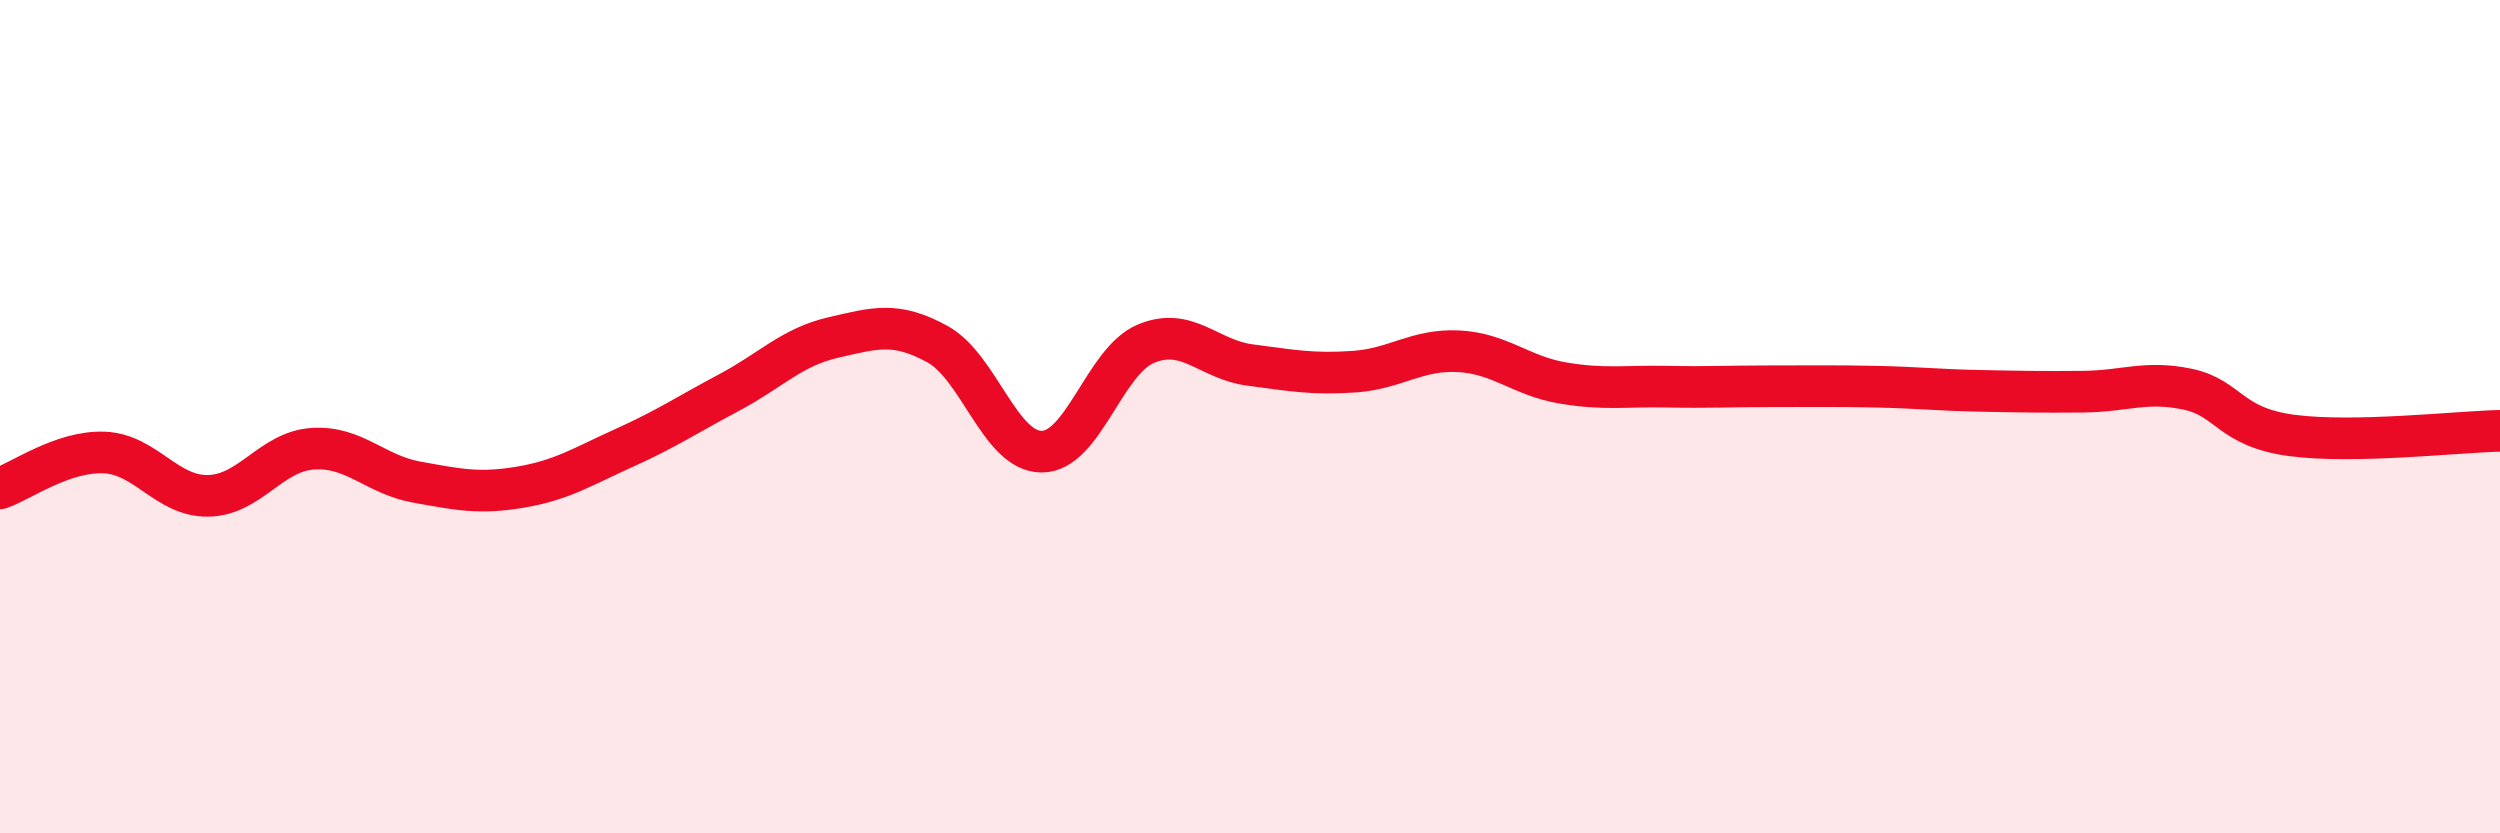 
    <svg width="60" height="20" viewBox="0 0 60 20" xmlns="http://www.w3.org/2000/svg">
      <path
        d="M 0,11.72 C 0.5,11.55 1.5,10.82 2.5,10.86 C 3.5,10.9 4,11.92 5,11.9 C 6,11.88 6.5,10.84 7.5,10.77 C 8.5,10.7 9,11.39 10,11.57 C 11,11.75 11.5,11.86 12.5,11.69 C 13.5,11.52 14,11.19 15,10.74 C 16,10.29 16.5,9.95 17.5,9.42 C 18.5,8.89 19,8.33 20,8.1 C 21,7.87 21.5,7.71 22.5,8.26 C 23.5,8.81 24,10.84 25,10.84 C 26,10.84 26.5,8.67 27.5,8.25 C 28.5,7.83 29,8.63 30,8.76 C 31,8.89 31.5,8.99 32.5,8.92 C 33.5,8.85 34,8.38 35,8.43 C 36,8.48 36.5,9.02 37.5,9.19 C 38.5,9.36 39,9.26 40,9.28 C 41,9.3 41.5,9.27 42.5,9.27 C 43.5,9.27 44,9.26 45,9.28 C 46,9.3 46.5,9.36 47.5,9.38 C 48.5,9.4 49,9.41 50,9.4 C 51,9.39 51.5,9.13 52.5,9.34 C 53.5,9.55 53.5,10.25 55,10.45 C 56.5,10.65 59,10.36 60,10.34L60 20L0 20Z"
        fill="#EB0A25"
        opacity="0.1"
        stroke-linecap="round"
        stroke-linejoin="round"
      />
      <path
        d="M 0,11.72 C 0.5,11.55 1.5,10.82 2.5,10.86 C 3.5,10.9 4,11.92 5,11.9 C 6,11.88 6.5,10.84 7.5,10.77 C 8.5,10.7 9,11.39 10,11.57 C 11,11.75 11.5,11.86 12.5,11.69 C 13.5,11.52 14,11.19 15,10.74 C 16,10.29 16.5,9.95 17.5,9.42 C 18.5,8.89 19,8.33 20,8.1 C 21,7.87 21.5,7.71 22.5,8.26 C 23.5,8.81 24,10.84 25,10.84 C 26,10.84 26.5,8.67 27.5,8.25 C 28.5,7.83 29,8.63 30,8.76 C 31,8.89 31.5,8.99 32.5,8.92 C 33.5,8.85 34,8.38 35,8.43 C 36,8.48 36.5,9.02 37.5,9.19 C 38.5,9.36 39,9.26 40,9.28 C 41,9.3 41.5,9.27 42.5,9.27 C 43.5,9.27 44,9.26 45,9.28 C 46,9.3 46.5,9.36 47.5,9.38 C 48.5,9.4 49,9.41 50,9.4 C 51,9.39 51.5,9.13 52.5,9.34 C 53.5,9.55 53.5,10.25 55,10.45 C 56.5,10.65 59,10.36 60,10.34"
        stroke="#EB0A25"
        stroke-width="1"
        fill="none"
        stroke-linecap="round"
        stroke-linejoin="round"
      />
    </svg>
  